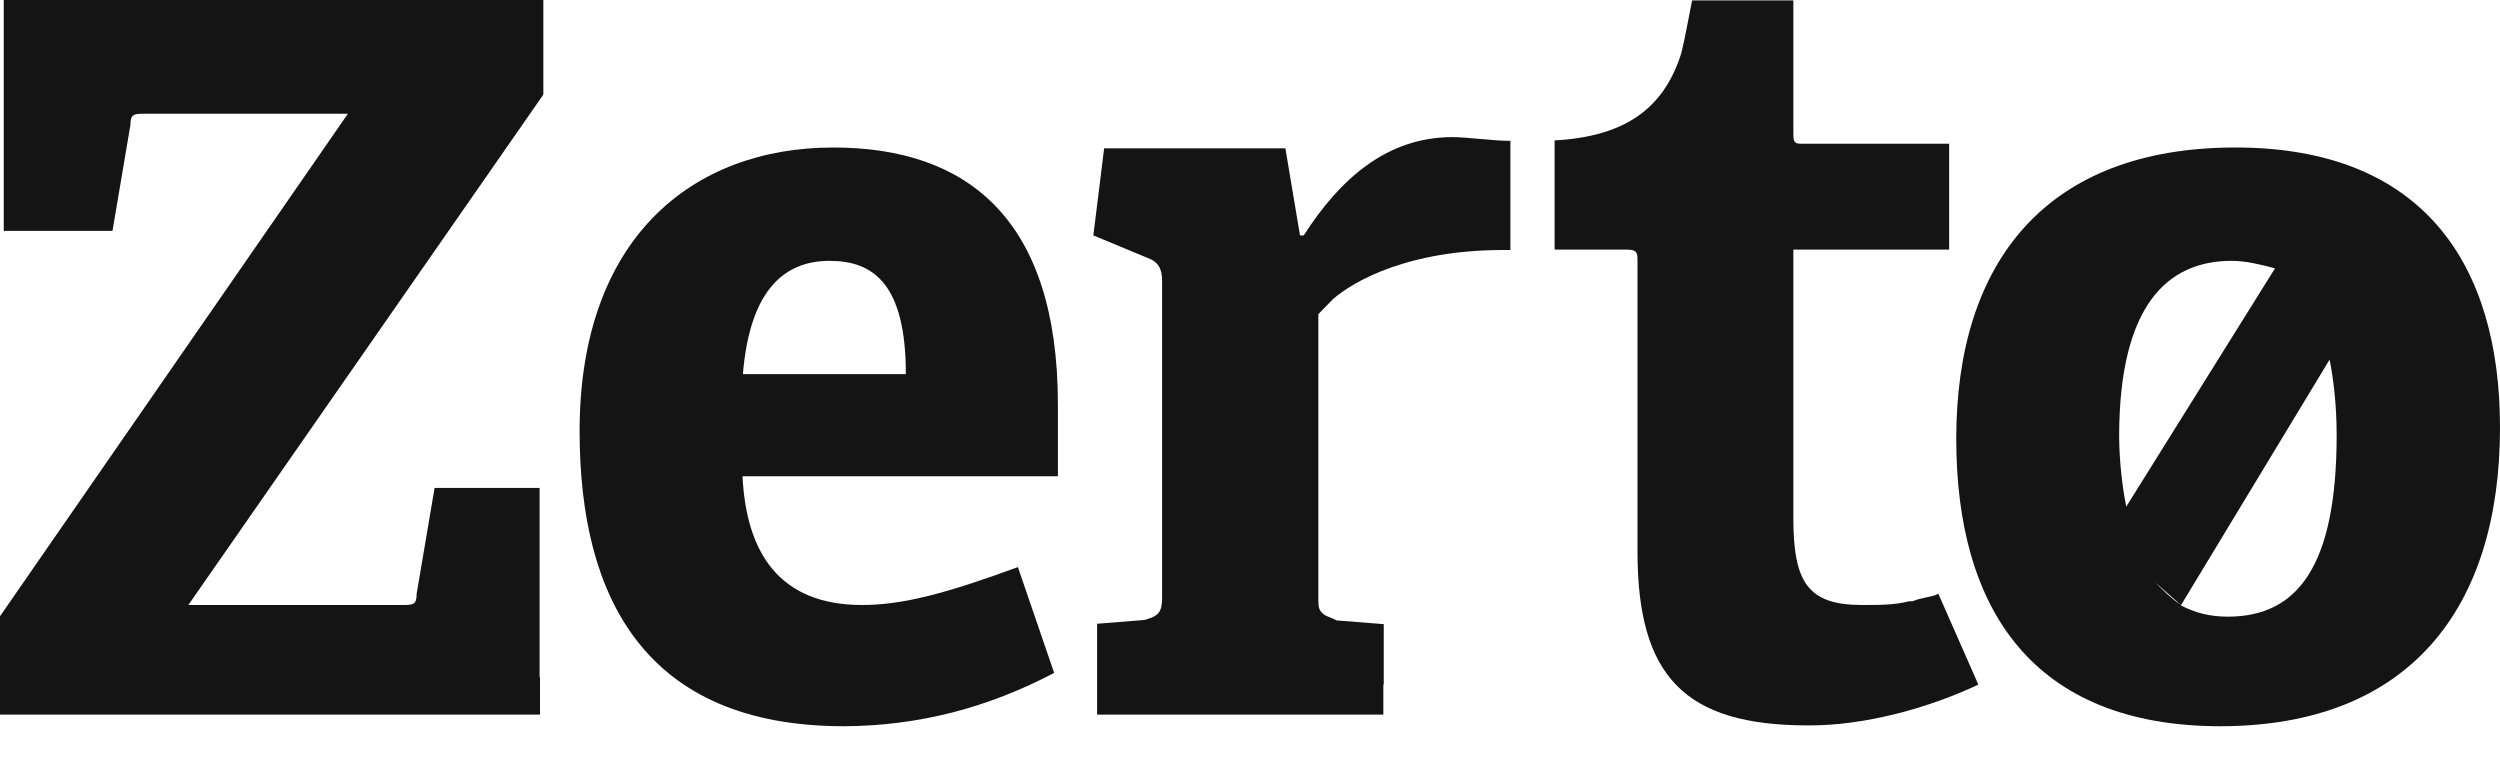 <svg xmlns="http://www.w3.org/2000/svg" width="56" height="17" viewBox="0 0 56 17" fill="none"><path d="M18.583 5.843C19.553 5.843 20.291 6.347 20.291 8.381H16.641C16.8 6.44 17.612 5.843 18.583 5.843ZM23.613 15.073L22.801 12.703C21.177 13.3 20.207 13.552 19.311 13.552C17.444 13.552 16.716 12.367 16.632 10.668H23.697V9.063C23.697 4.909 21.672 3.304 18.667 3.304C15.503 3.304 12.983 5.339 12.983 9.66C12.983 13.384 14.448 16.268 18.909 16.268C20.608 16.259 22.157 15.839 23.613 15.073Z" fill="#141414"></path><path d="M49.989 5.843C50.316 5.843 50.643 5.927 50.96 6.011L47.628 11.349C47.544 10.929 47.469 10.332 47.469 9.744C47.479 6.86 48.533 5.843 49.989 5.843ZM48.851 13.552C48.608 13.384 48.449 13.216 48.281 13.048L48.851 13.552ZM52.341 9.744C52.341 12.712 51.445 13.813 49.905 13.813C49.504 13.813 49.177 13.729 48.851 13.561L52.183 8.055C52.267 8.475 52.341 9.063 52.341 9.744ZM56 9.576C56 5.936 54.292 3.304 50.073 3.304C45.855 3.304 43.82 5.843 43.82 9.828C43.82 13.636 45.528 16.268 49.747 16.268C53.965 16.259 56 13.636 56 9.576Z" fill="#141414"></path><path d="M44.315 15.335L43.419 13.3C43.26 13.384 43.017 13.384 42.849 13.468H42.765C42.439 13.552 42.112 13.552 41.711 13.552C40.497 13.552 40.171 13.048 40.171 11.601V11.433V5.759V5.591H43.661V3.22H40.329C40.171 3.22 40.171 3.136 40.171 2.968V0.177V0.009H37.903C37.819 0.429 37.744 0.859 37.66 1.195C37.259 2.464 36.363 3.061 34.823 3.145V3.481V5.087V5.591H34.981H35.467H36.437C36.68 5.591 36.68 5.675 36.68 5.843V6.011V12.189V12.357C36.68 15.148 37.735 16.249 40.497 16.249C41.795 16.259 43.251 15.839 44.315 15.335Z" fill="#141414"></path><path d="M12.087 15.167V14.915V10.929H9.735L9.333 13.3C9.333 13.552 9.249 13.552 9.007 13.552H4.219L12.171 2.119V0H4.051H0.569H0.168H0.084V5.171H0.168H0.569H2.52L2.921 2.8C2.921 2.548 3.005 2.548 3.248 2.548H7.793L0 13.804V15.409V16.007H12.096V15.167H12.087Z" fill="#141414"></path><path d="M30.996 15.335V13.981L29.941 13.897C29.783 13.813 29.699 13.813 29.615 13.729C29.531 13.645 29.531 13.561 29.531 13.393V7.037L29.857 6.701C30.343 6.281 31.565 5.6 33.675 5.6H33.833V5.096V3.575V3.155C33.432 3.155 32.863 3.071 32.536 3.071C31.071 3.071 30.016 4.004 29.204 5.273H29.12L28.793 3.323H24.733L24.491 5.273L25.704 5.777C25.947 5.861 26.031 6.029 26.031 6.281V13.384C26.031 13.72 25.947 13.804 25.629 13.888L24.575 13.972V16.007H30.987V15.335H30.996Z" fill="#141414"></path></svg>